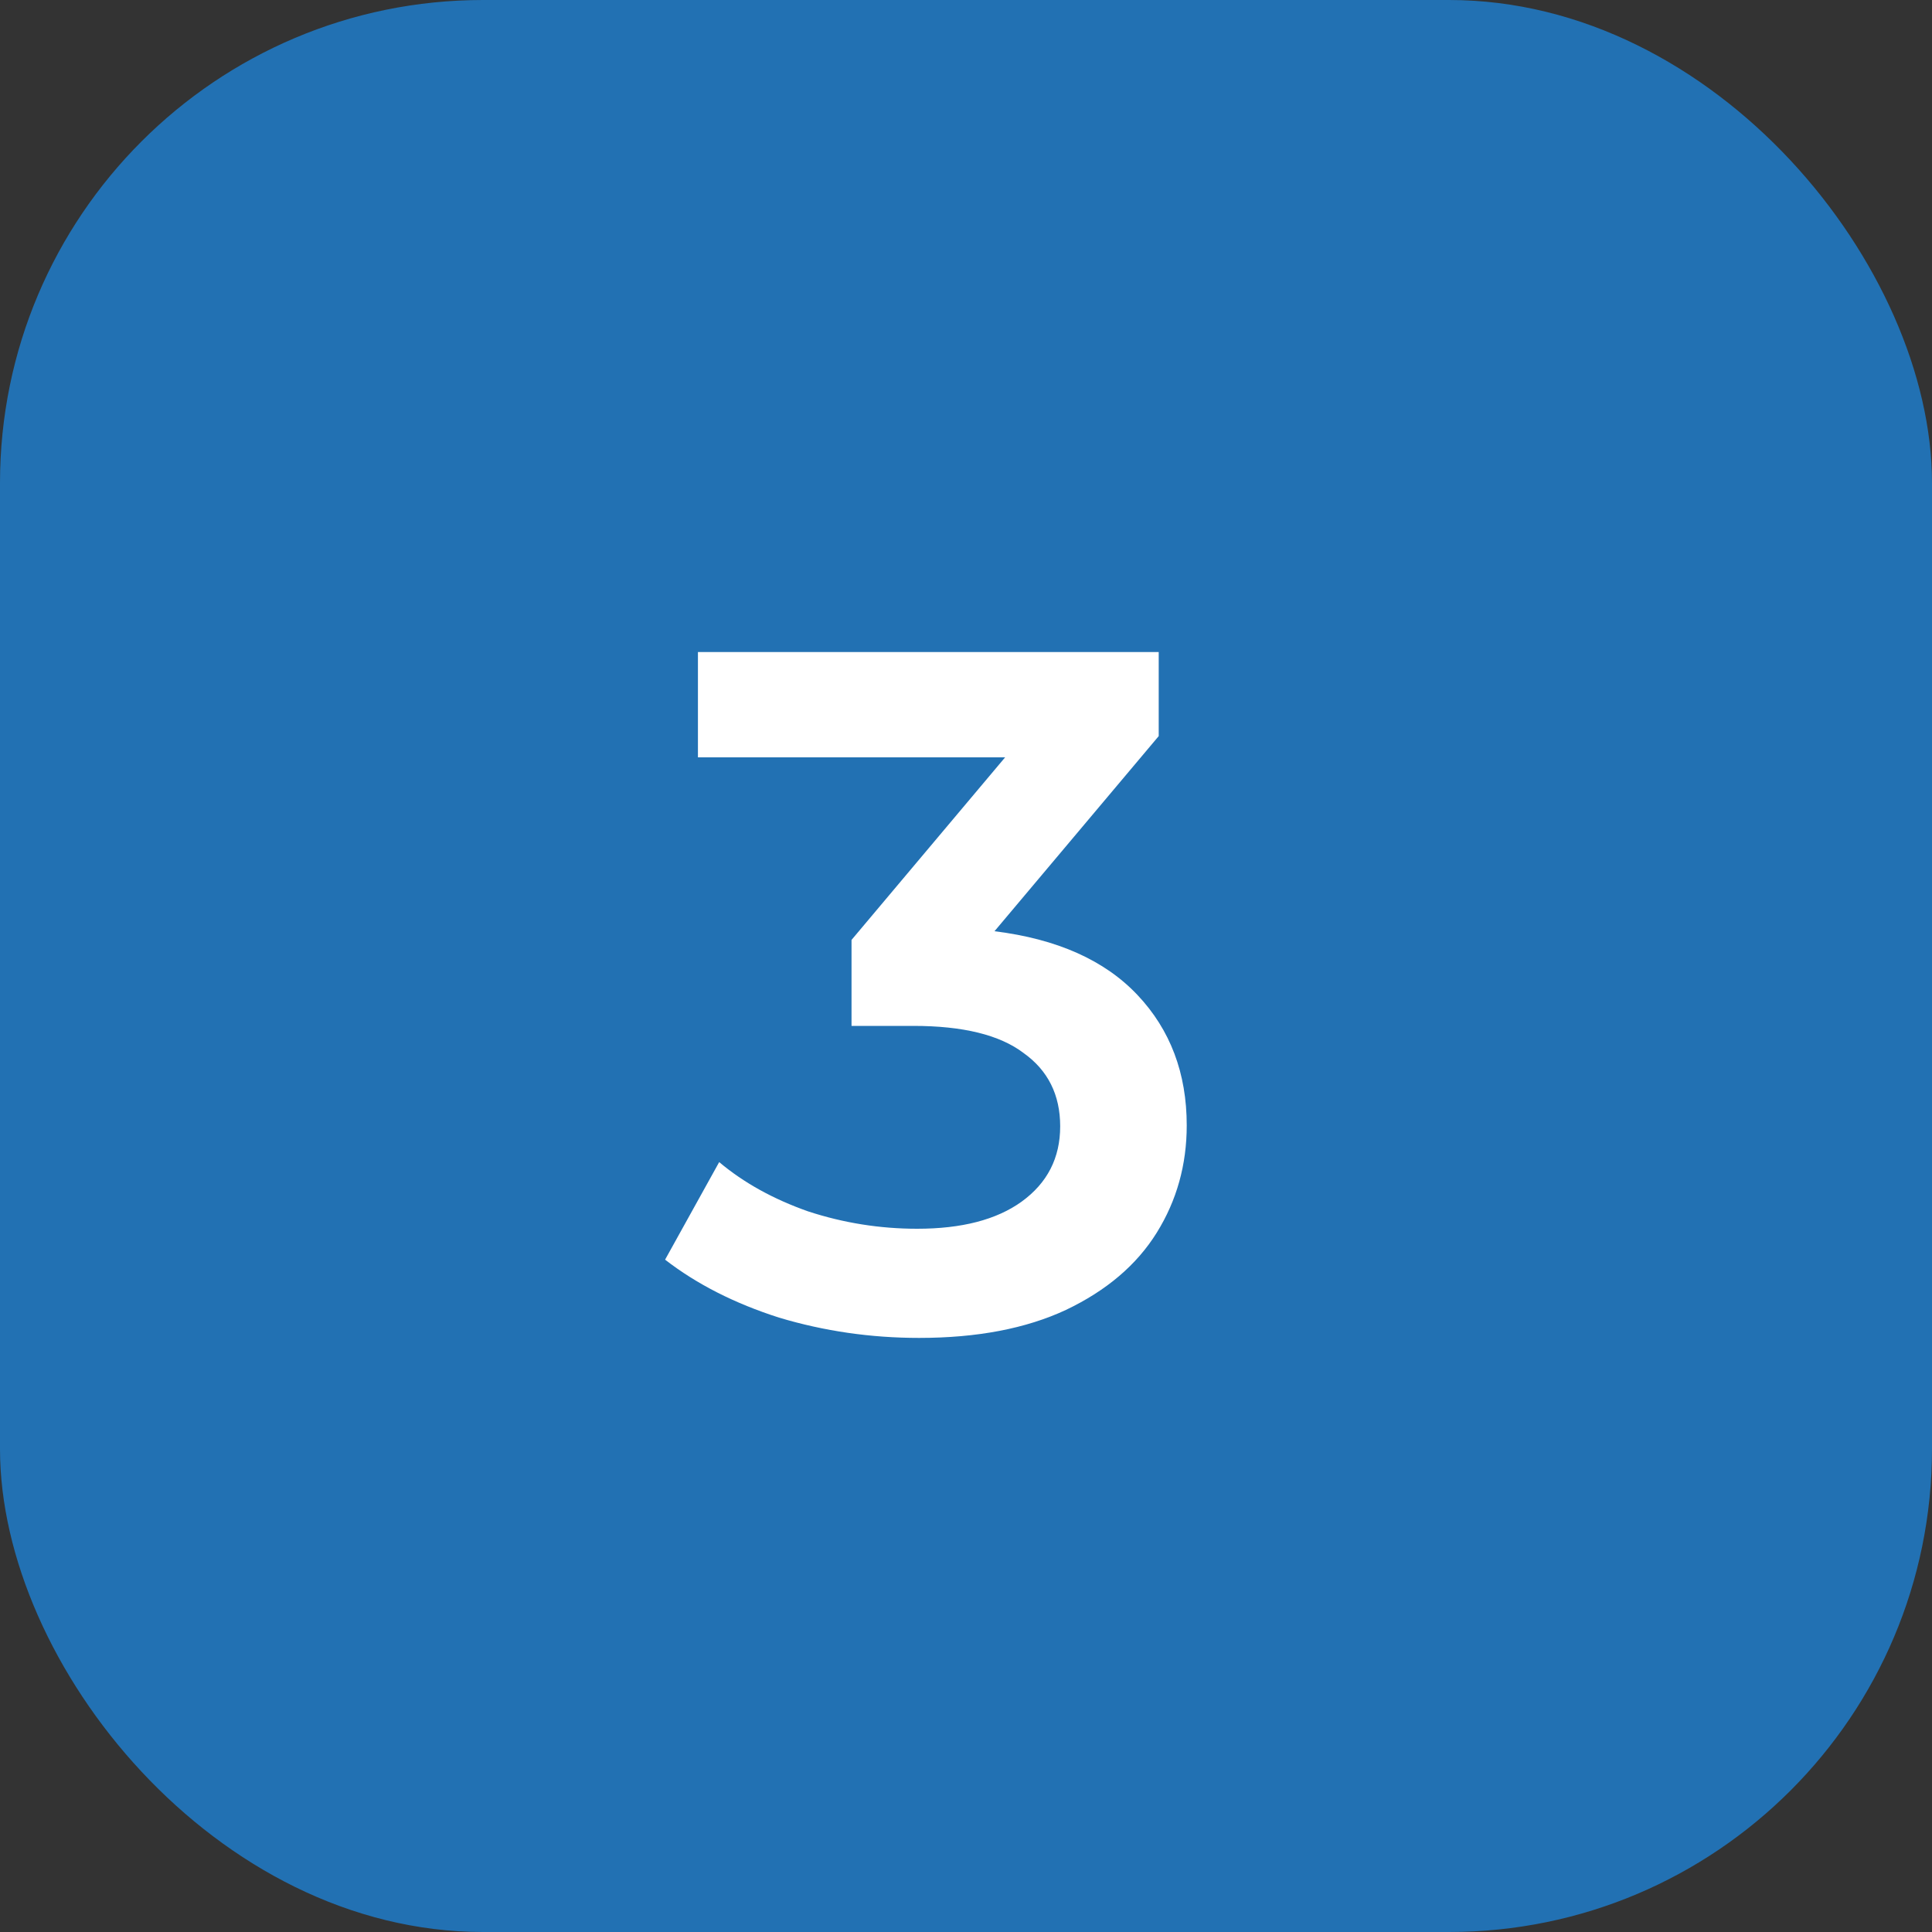 <?xml version="1.0" encoding="UTF-8"?> <svg xmlns="http://www.w3.org/2000/svg" width="32" height="32" viewBox="0 0 32 32" fill="none"><rect x="0" y="0" width="32" height="32" fill="#333333" stroke="none"/><rect width="32" height="32" rx="8" fill="#2271B3"></rect><path d="M16.472 15.424C17.507 15.552 18.296 15.904 18.84 16.48C19.384 17.056 19.656 17.776 19.656 18.64C19.656 19.291 19.491 19.883 19.16 20.416C18.829 20.949 18.328 21.376 17.656 21.696C16.995 22.005 16.184 22.16 15.224 22.16C14.424 22.16 13.651 22.048 12.904 21.824C12.168 21.589 11.539 21.269 11.016 20.864L11.912 19.248C12.317 19.589 12.808 19.861 13.384 20.064C13.971 20.256 14.573 20.352 15.192 20.352C15.928 20.352 16.504 20.203 16.92 19.904C17.347 19.595 17.56 19.179 17.56 18.656C17.56 18.133 17.357 17.728 16.952 17.44C16.557 17.141 15.949 16.992 15.128 16.992H14.104V15.568L16.648 12.544H11.56V10.8H19.192V12.192L16.472 15.424Z" fill="white"></path></svg> 